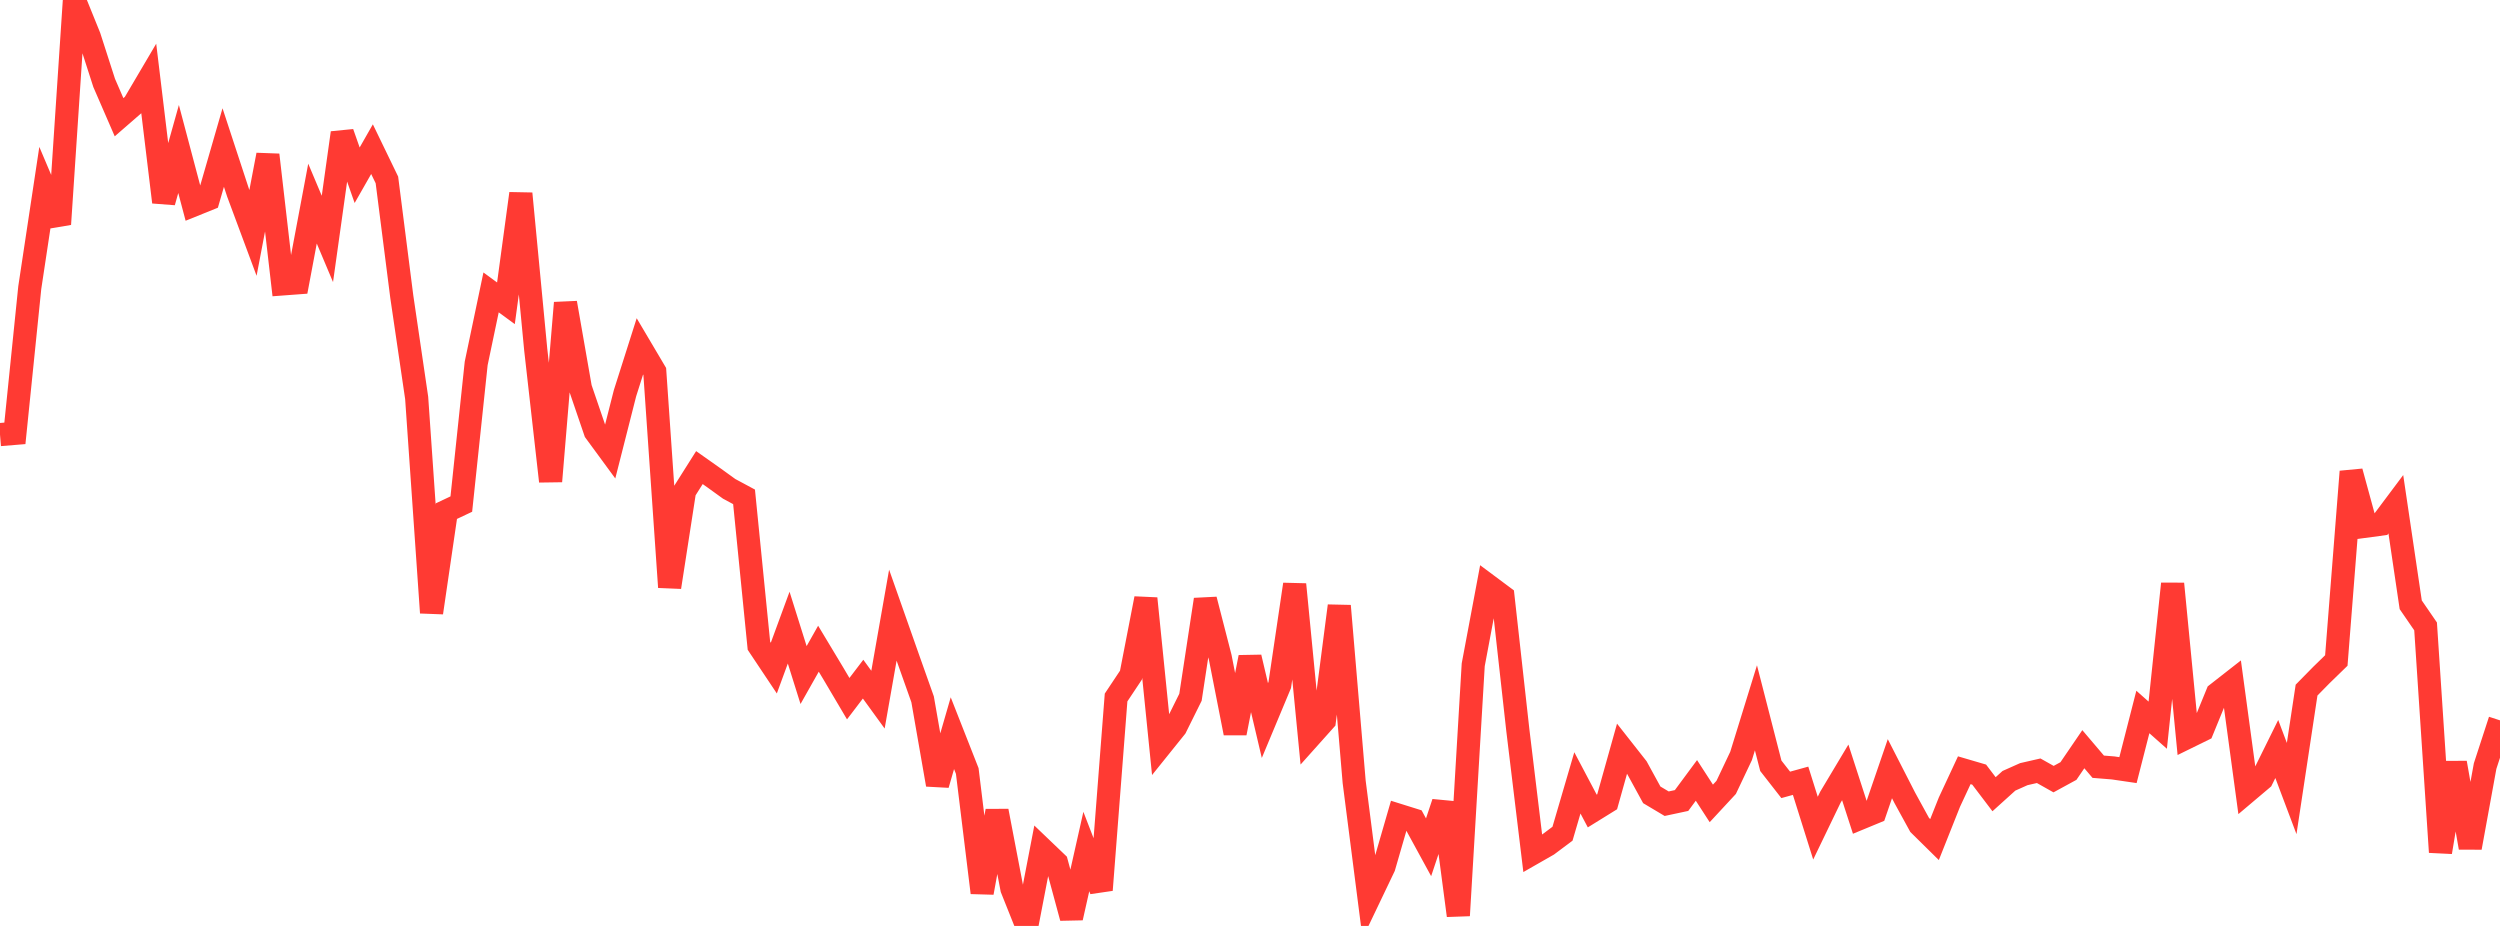 <?xml version="1.0" standalone="no"?>
<!DOCTYPE svg PUBLIC "-//W3C//DTD SVG 1.1//EN" "http://www.w3.org/Graphics/SVG/1.1/DTD/svg11.dtd">

<svg width="135" height="50" viewBox="0 0 135 50" preserveAspectRatio="none" 
  xmlns="http://www.w3.org/2000/svg"
  xmlns:xlink="http://www.w3.org/1999/xlink">


<polyline points="0.0, 23.467 0.804, 23.401 1.607, 15.537 2.411, 10.212 3.214, 12.106 4.018, 0.0 4.821, 1.982 5.625, 4.478 6.429, 6.33 7.232, 5.632 8.036, 4.268 8.839, 10.914 9.643, 8.046 10.446, 11.076 11.25, 10.751 12.054, 7.967 12.857, 10.415 13.661, 12.577 14.464, 8.365 15.268, 15.331 16.071, 15.271 16.875, 10.995 17.679, 12.902 18.482, 7.175 19.286, 9.463 20.089, 8.055 20.893, 9.716 21.696, 16.015 22.5, 21.488 23.304, 33.086 24.107, 27.6 24.911, 27.22 25.714, 19.623 26.518, 15.79 27.321, 16.378 28.125, 10.453 28.929, 18.876 29.732, 25.989 30.536, 16.355 31.339, 20.95 32.143, 23.305 32.946, 24.399 33.75, 21.234 34.554, 18.704 35.357, 20.061 36.161, 31.707 36.964, 26.523 37.768, 25.25 38.571, 25.817 39.375, 26.398 40.179, 26.83 40.982, 34.872 41.786, 36.077 42.589, 33.892 43.393, 36.453 44.196, 35.03 45.0, 36.367 45.804, 37.728 46.607, 36.674 47.411, 37.781 48.214, 33.218 49.018, 35.501 49.821, 37.763 50.625, 42.37 51.429, 39.592 52.232, 41.634 53.036, 48.205 53.839, 43.792 54.643, 47.99 55.446, 50.0 56.25, 45.823 57.054, 46.592 57.857, 49.561 58.661, 45.982 59.464, 48.059 60.268, 37.665 61.071, 36.459 61.875, 32.319 62.679, 40.272 63.482, 39.273 64.286, 37.652 65.089, 32.377 65.893, 35.5 66.696, 39.589 67.5, 35.493 68.304, 38.91 69.107, 36.988 69.911, 31.557 70.714, 39.807 71.518, 38.908 72.321, 32.718 73.125, 42.223 73.929, 48.487 74.732, 46.807 75.536, 44.028 76.339, 44.279 77.143, 45.753 77.946, 43.343 78.75, 49.438 79.554, 35.899 80.357, 31.621 81.161, 32.22 81.964, 39.437 82.768, 46.081 83.571, 45.622 84.375, 45.021 85.179, 42.275 85.982, 43.795 86.786, 43.297 87.589, 40.431 88.393, 41.453 89.196, 42.921 90.0, 43.4 90.804, 43.228 91.607, 42.142 92.411, 43.384 93.214, 42.518 94.018, 40.821 94.821, 38.222 95.625, 41.353 96.429, 42.383 97.232, 42.161 98.036, 44.72 98.839, 43.054 99.643, 41.709 100.446, 44.187 101.25, 43.855 102.054, 41.51 102.857, 43.079 103.661, 44.546 104.464, 45.337 105.268, 43.316 106.071, 41.593 106.875, 41.829 107.679, 42.888 108.482, 42.163 109.286, 41.804 110.089, 41.62 110.893, 42.073 111.696, 41.635 112.5, 40.457 113.304, 41.403 114.107, 41.468 114.911, 41.586 115.714, 38.447 116.518, 39.16 117.321, 31.524 118.125, 39.812 118.929, 39.417 119.732, 37.455 120.536, 36.826 121.339, 42.75 122.143, 42.071 122.946, 40.446 123.75, 42.581 124.554, 37.266 125.357, 36.449 126.161, 35.667 126.964, 25.467 127.768, 28.411 128.571, 28.303 129.375, 27.229 130.179, 32.658 130.982, 33.827 131.786, 46.015 132.589, 41.191 133.393, 45.773 134.196, 41.368 135.0, 38.899" fill="none" stroke="#ff3a33" stroke-width="1.25"/>

</svg>